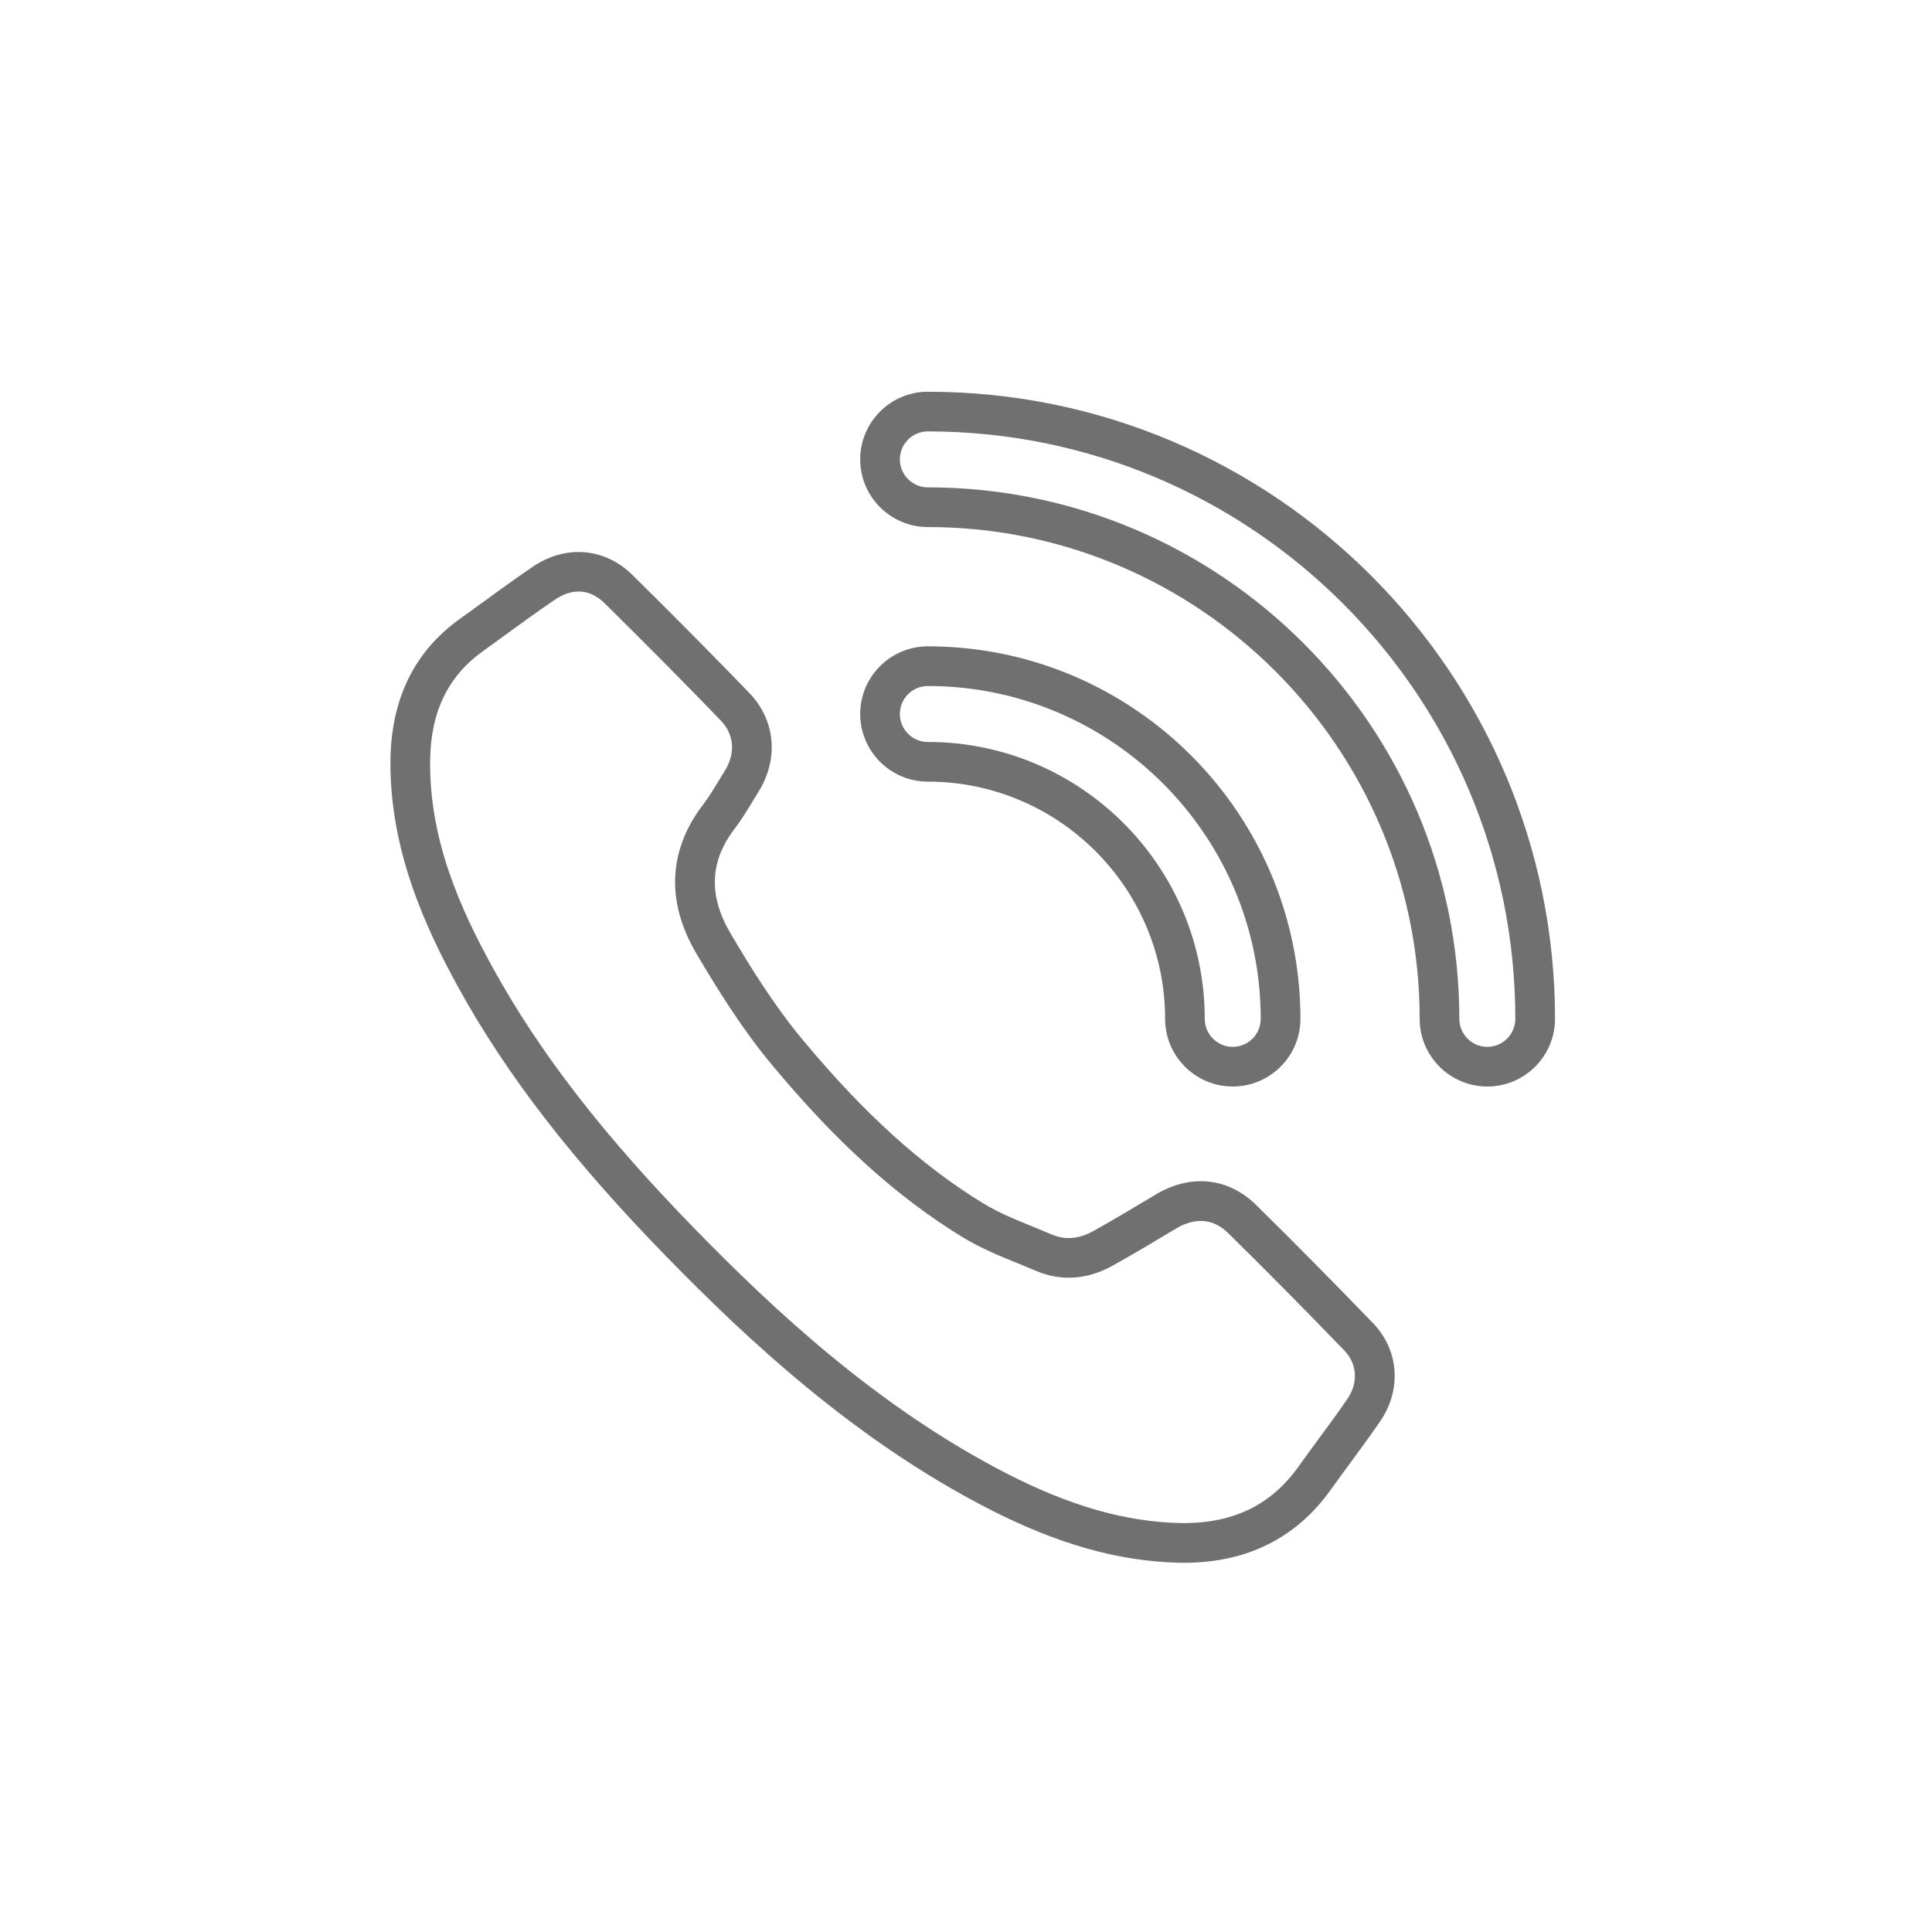 <?xml version="1.0" encoding="UTF-8"?>
<svg xmlns="http://www.w3.org/2000/svg" id="Layer_1" version="1.1" viewBox="0 0 146.09 146.09">
  <defs>
    <style>
      .st0 {
        fill: #707071;
      }
    </style>
  </defs>
  <path class="st0" d="M89.52,118.171c-.149,0-.299-.002-.45-.005-4.583-.129-9.109-1.414-14.249-4.042-10.2-5.219-18.347-12.883-24.304-18.978-7.172-7.334-12.219-13.857-15.885-20.528-2.424-4.41-5.195-10.35-5.106-17.187.06-4.594,1.813-8.164,5.212-10.608.55-.396,1.098-.794,1.645-1.192,1.264-.92,2.57-1.872,3.896-2.772,2.486-1.69,5.448-1.448,7.539.615,3.079,3.034,6.054,6.036,8.839,8.921,1.994,2.066,2.254,5.023.662,7.533-.159.251-.313.507-.468.763-.39.643-.792,1.308-1.28,1.943-1.909,2.482-2.017,5.081-.33,7.946,1.486,2.525,3.299,5.457,5.462,8.055,4.651,5.584,8.993,9.514,13.665,12.369,1.123.687,2.379,1.199,3.708,1.741.48.196.961.392,1.436.596,1.032.442,2.078.355,3.194-.271,1.627-.914,3.2-1.852,4.658-2.73,2.657-1.599,5.505-1.308,7.619.774h0c2.876,2.833,5.848,5.836,8.832,8.929,1.975,2.045,2.193,5.033.546,7.435-.723,1.053-1.479,2.082-2.235,3.11-.499.679-.998,1.357-1.487,2.043-2.622,3.678-6.361,5.54-11.118,5.54ZM43.75,44.729c-.582,0-1.185.204-1.787.613-1.285.872-2.571,1.809-3.814,2.714-.553.402-1.104.805-1.659,1.203-2.62,1.884-3.917,4.57-3.964,8.211-.08,6.101,2.349,11.362,4.735,15.703,3.531,6.426,8.425,12.742,15.4,19.876,5.798,5.931,13.712,13.383,23.525,18.403,4.728,2.418,8.847,3.598,12.961,3.714,3.993.089,6.926-1.303,9.047-4.277.498-.698,1.006-1.389,1.514-2.08.737-1.002,1.475-2.004,2.178-3.03.833-1.213.742-2.648-.229-3.655-2.967-3.074-5.92-6.06-8.779-8.875h0c-1.42-1.399-2.941-.959-3.967-.341-1.407.847-3.07,1.839-4.736,2.774-1.929,1.084-3.952,1.225-5.849.411-.458-.197-.92-.386-1.383-.574-1.382-.563-2.811-1.146-4.141-1.959-4.959-3.03-9.537-7.164-14.404-13.008-2.302-2.763-4.194-5.823-5.743-8.453-2.312-3.928-2.126-7.834.538-11.295.386-.503.729-1.069,1.092-1.669.165-.273.33-.545.5-.814.851-1.341.743-2.777-.286-3.844-2.769-2.867-5.725-5.851-8.786-8.868-.596-.587-1.263-.882-1.962-.882Z"></path>
  <path class="st0" d="M93.216,82.158c-2.821,0-5.116-2.295-5.116-5.116,0-9.891-8.048-17.938-17.939-17.938-2.821,0-5.116-2.295-5.116-5.116s2.295-5.116,5.116-5.116c15.534,0,28.172,12.637,28.172,28.169,0,2.821-2.295,5.116-5.116,5.116ZM70.16,51.873c-1.167,0-2.116.949-2.116,2.116s.949,2.116,2.116,2.116c11.546,0,20.939,9.393,20.939,20.938,0,1.167.949,2.116,2.116,2.116s2.116-.949,2.116-2.116c0-13.878-11.292-25.169-25.172-25.169Z"></path>
  <path class="st0" d="M112.466,82.158c-2.821,0-5.116-2.295-5.116-5.116,0-20.506-16.684-37.189-37.19-37.189-2.82,0-5.115-2.295-5.115-5.117s2.295-5.115,5.115-5.115c26.149,0,47.424,21.273,47.424,47.421,0,2.821-2.296,5.116-5.117,5.116ZM70.159,32.621c-1.166,0-2.115.949-2.115,2.115s.949,2.117,2.115,2.117c22.161,0,40.19,18.029,40.19,40.189,0,1.167.949,2.116,2.116,2.116s2.117-.949,2.117-2.116c0-24.494-19.929-44.421-44.424-44.421Z"></path>
</svg>
